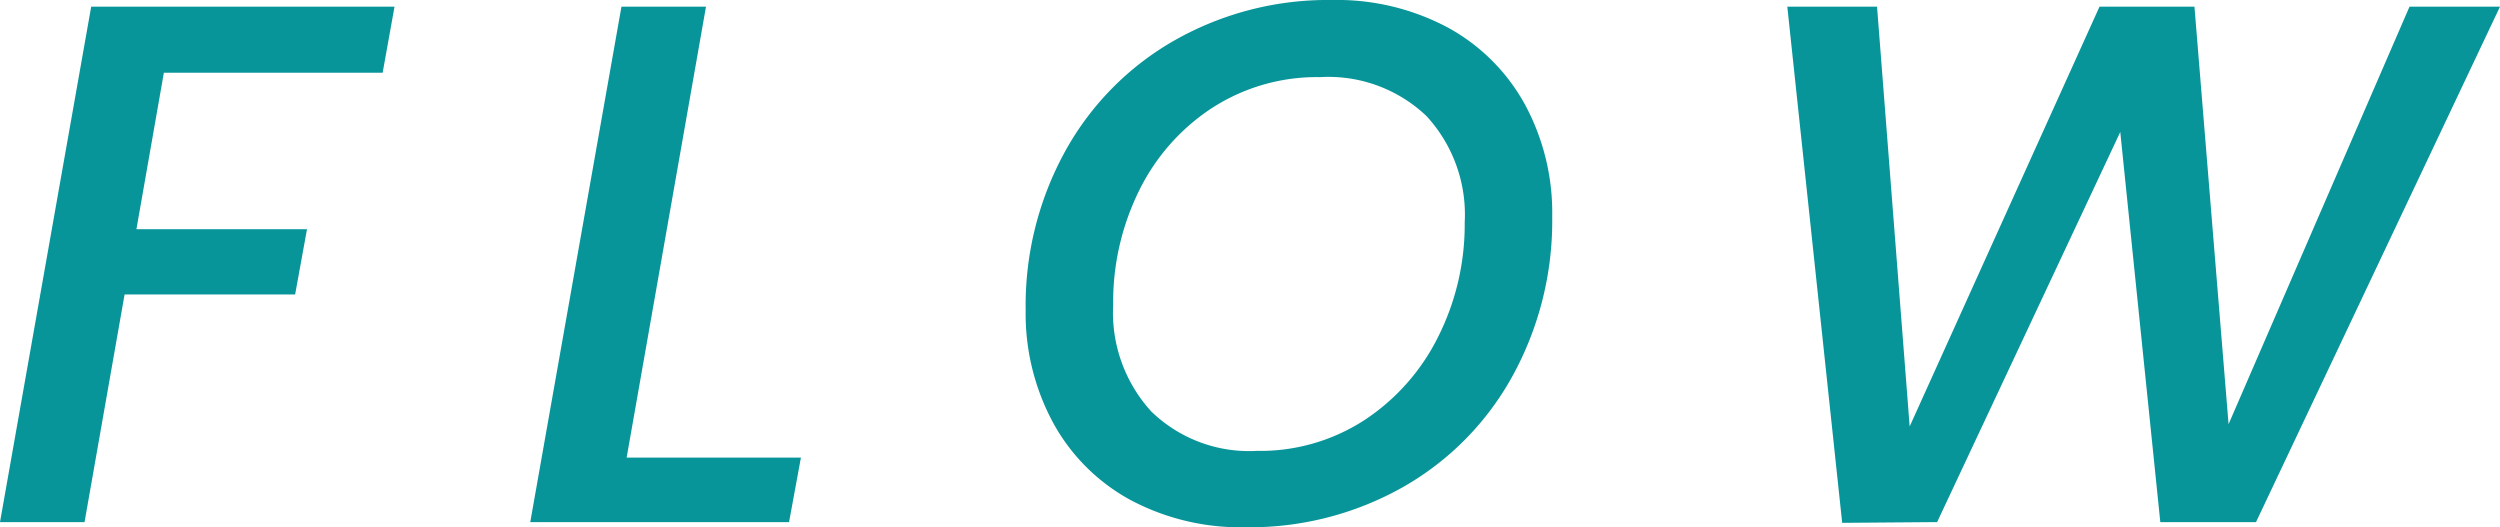 <svg xmlns="http://www.w3.org/2000/svg" width="84.275" height="17.775"><path fill="#089599" d="M38.1 16.85a6.514 6.514 0 0 1-2.6-2.6 7.732 7.732 0 0 1-.925-3.8 10.781 10.781 0 0 1 1.338-5.362 9.664 9.664 0 0 1 3.7-3.738A10.465 10.465 0 0 1 44.9 0a7.94 7.94 0 0 1 3.9.925 6.528 6.528 0 0 1 2.6 2.587 7.66 7.66 0 0 1 .925 3.787 10.853 10.853 0 0 1-1.338 5.376 9.641 9.641 0 0 1-3.7 3.749 10.513 10.513 0 0 1-5.312 1.35 7.888 7.888 0 0 1-3.875-.924Zm2.762-13.213A7.019 7.019 0 0 0 38.4 6.424a8.489 8.489 0 0 0-.875 3.85 4.944 4.944 0 0 0 1.288 3.6 4.737 4.737 0 0 0 3.562 1.325 6.448 6.448 0 0 0 3.638-1.049 7.176 7.176 0 0 0 2.475-2.812 8.417 8.417 0 0 0 .887-3.838 4.9 4.9 0 0 0-1.288-3.587A4.792 4.792 0 0 0 44.5 2.6a6.5 6.5 0 0 0-3.638 1.038ZM60.25.224h3.025l1.1 14.151 6.4-14.151h3.2l1.15 14.075 6.1-14.075h3.05L76.05 17.6h-3.226l-1.35-13.15L65.3 17.6l-3.2.025ZM17.875 17.6 20.949.225h2.85l-2.675 15.2h5.875l-.4 2.175ZM0 17.6 3.074.225h10.225l-.4 2.226H5.524l-.925 5.275h5.75l-.4 2.2H4.2L2.85 17.6Z"/></svg>